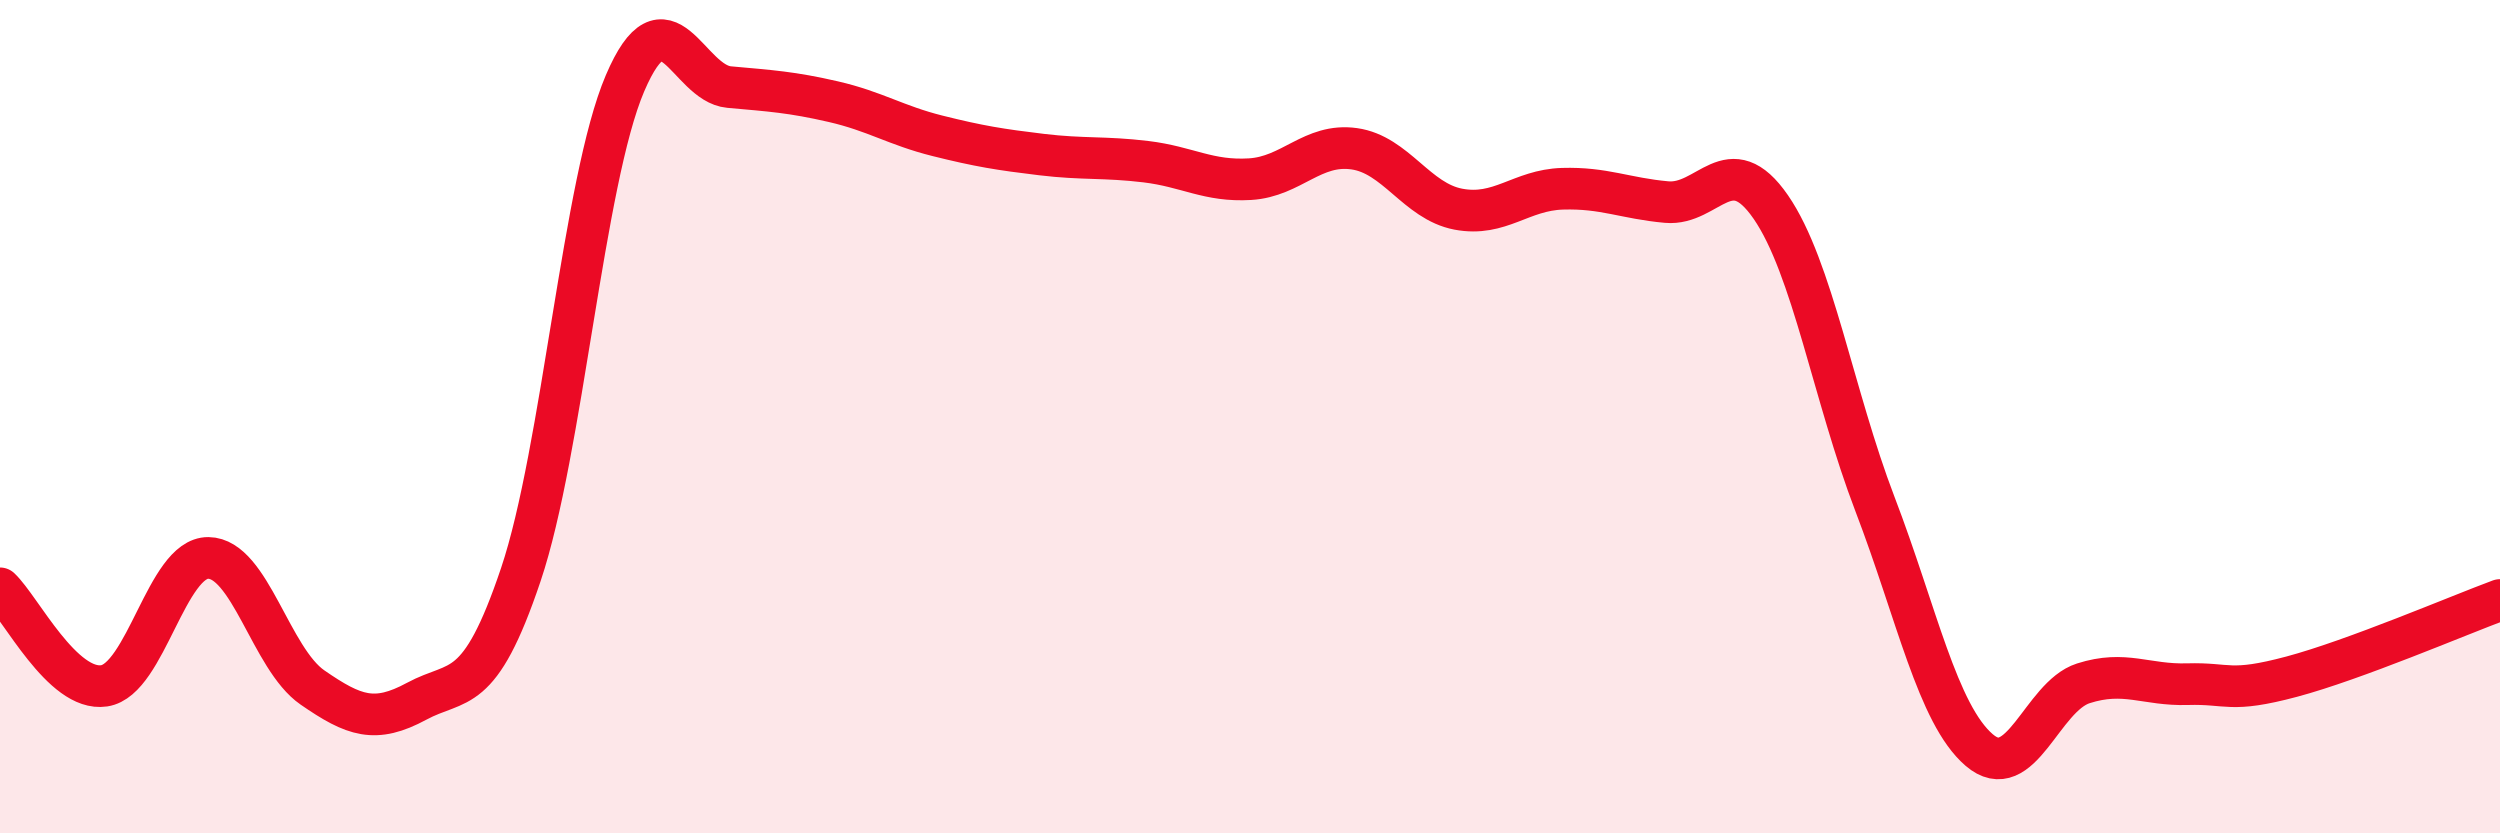
    <svg width="60" height="20" viewBox="0 0 60 20" xmlns="http://www.w3.org/2000/svg">
      <path
        d="M 0,14.12 C 0.5,14.59 1.5,16.61 2.5,16.46 C 3.5,16.31 4,13.38 5,13.39 C 6,13.4 6.5,15.81 7.5,16.5 C 8.5,17.19 9,17.37 10,16.83 C 11,16.29 11.5,16.76 12.5,13.79 C 13.5,10.82 14,4.34 15,2 C 16,-0.34 16.5,2 17.5,2.09 C 18.5,2.18 19,2.21 20,2.44 C 21,2.67 21.5,3.01 22.5,3.26 C 23.5,3.51 24,3.59 25,3.71 C 26,3.83 26.5,3.76 27.5,3.88 C 28.5,4 29,4.36 30,4.3 C 31,4.24 31.5,3.43 32.5,3.57 C 33.5,3.71 34,4.83 35,5.02 C 36,5.21 36.5,4.56 37.5,4.53 C 38.5,4.5 39,4.76 40,4.85 C 41,4.94 41.5,3.52 42.5,4.97 C 43.5,6.42 44,9.49 45,12.1 C 46,14.71 46.5,17.14 47.5,18 C 48.5,18.86 49,16.72 50,16.4 C 51,16.08 51.5,16.45 52.5,16.42 C 53.5,16.39 53.5,16.64 55,16.24 C 56.5,15.84 59,14.77 60,14.4L60 20L0 20Z"
        fill="#EB0A25"
        opacity="0.1"
        stroke-linecap="round"
        stroke-linejoin="round"
      />
      <path
        d="M 0,14.12 C 0.5,14.59 1.5,16.61 2.5,16.46 C 3.5,16.31 4,13.38 5,13.39 C 6,13.4 6.5,15.81 7.5,16.5 C 8.5,17.19 9,17.37 10,16.83 C 11,16.29 11.5,16.76 12.5,13.79 C 13.5,10.82 14,4.34 15,2 C 16,-0.34 16.5,2 17.5,2.09 C 18.5,2.18 19,2.21 20,2.44 C 21,2.67 21.5,3.01 22.5,3.26 C 23.5,3.51 24,3.59 25,3.71 C 26,3.83 26.5,3.76 27.5,3.88 C 28.5,4 29,4.36 30,4.3 C 31,4.24 31.5,3.43 32.5,3.57 C 33.5,3.71 34,4.83 35,5.02 C 36,5.21 36.5,4.56 37.5,4.53 C 38.5,4.5 39,4.76 40,4.85 C 41,4.94 41.5,3.52 42.5,4.97 C 43.5,6.42 44,9.49 45,12.1 C 46,14.71 46.5,17.14 47.5,18 C 48.5,18.86 49,16.72 50,16.4 C 51,16.08 51.5,16.45 52.5,16.42 C 53.5,16.39 53.5,16.64 55,16.24 C 56.5,15.84 59,14.77 60,14.4"
        stroke="#EB0A25"
        stroke-width="1"
        fill="none"
        stroke-linecap="round"
        stroke-linejoin="round"
      />
    </svg>
  